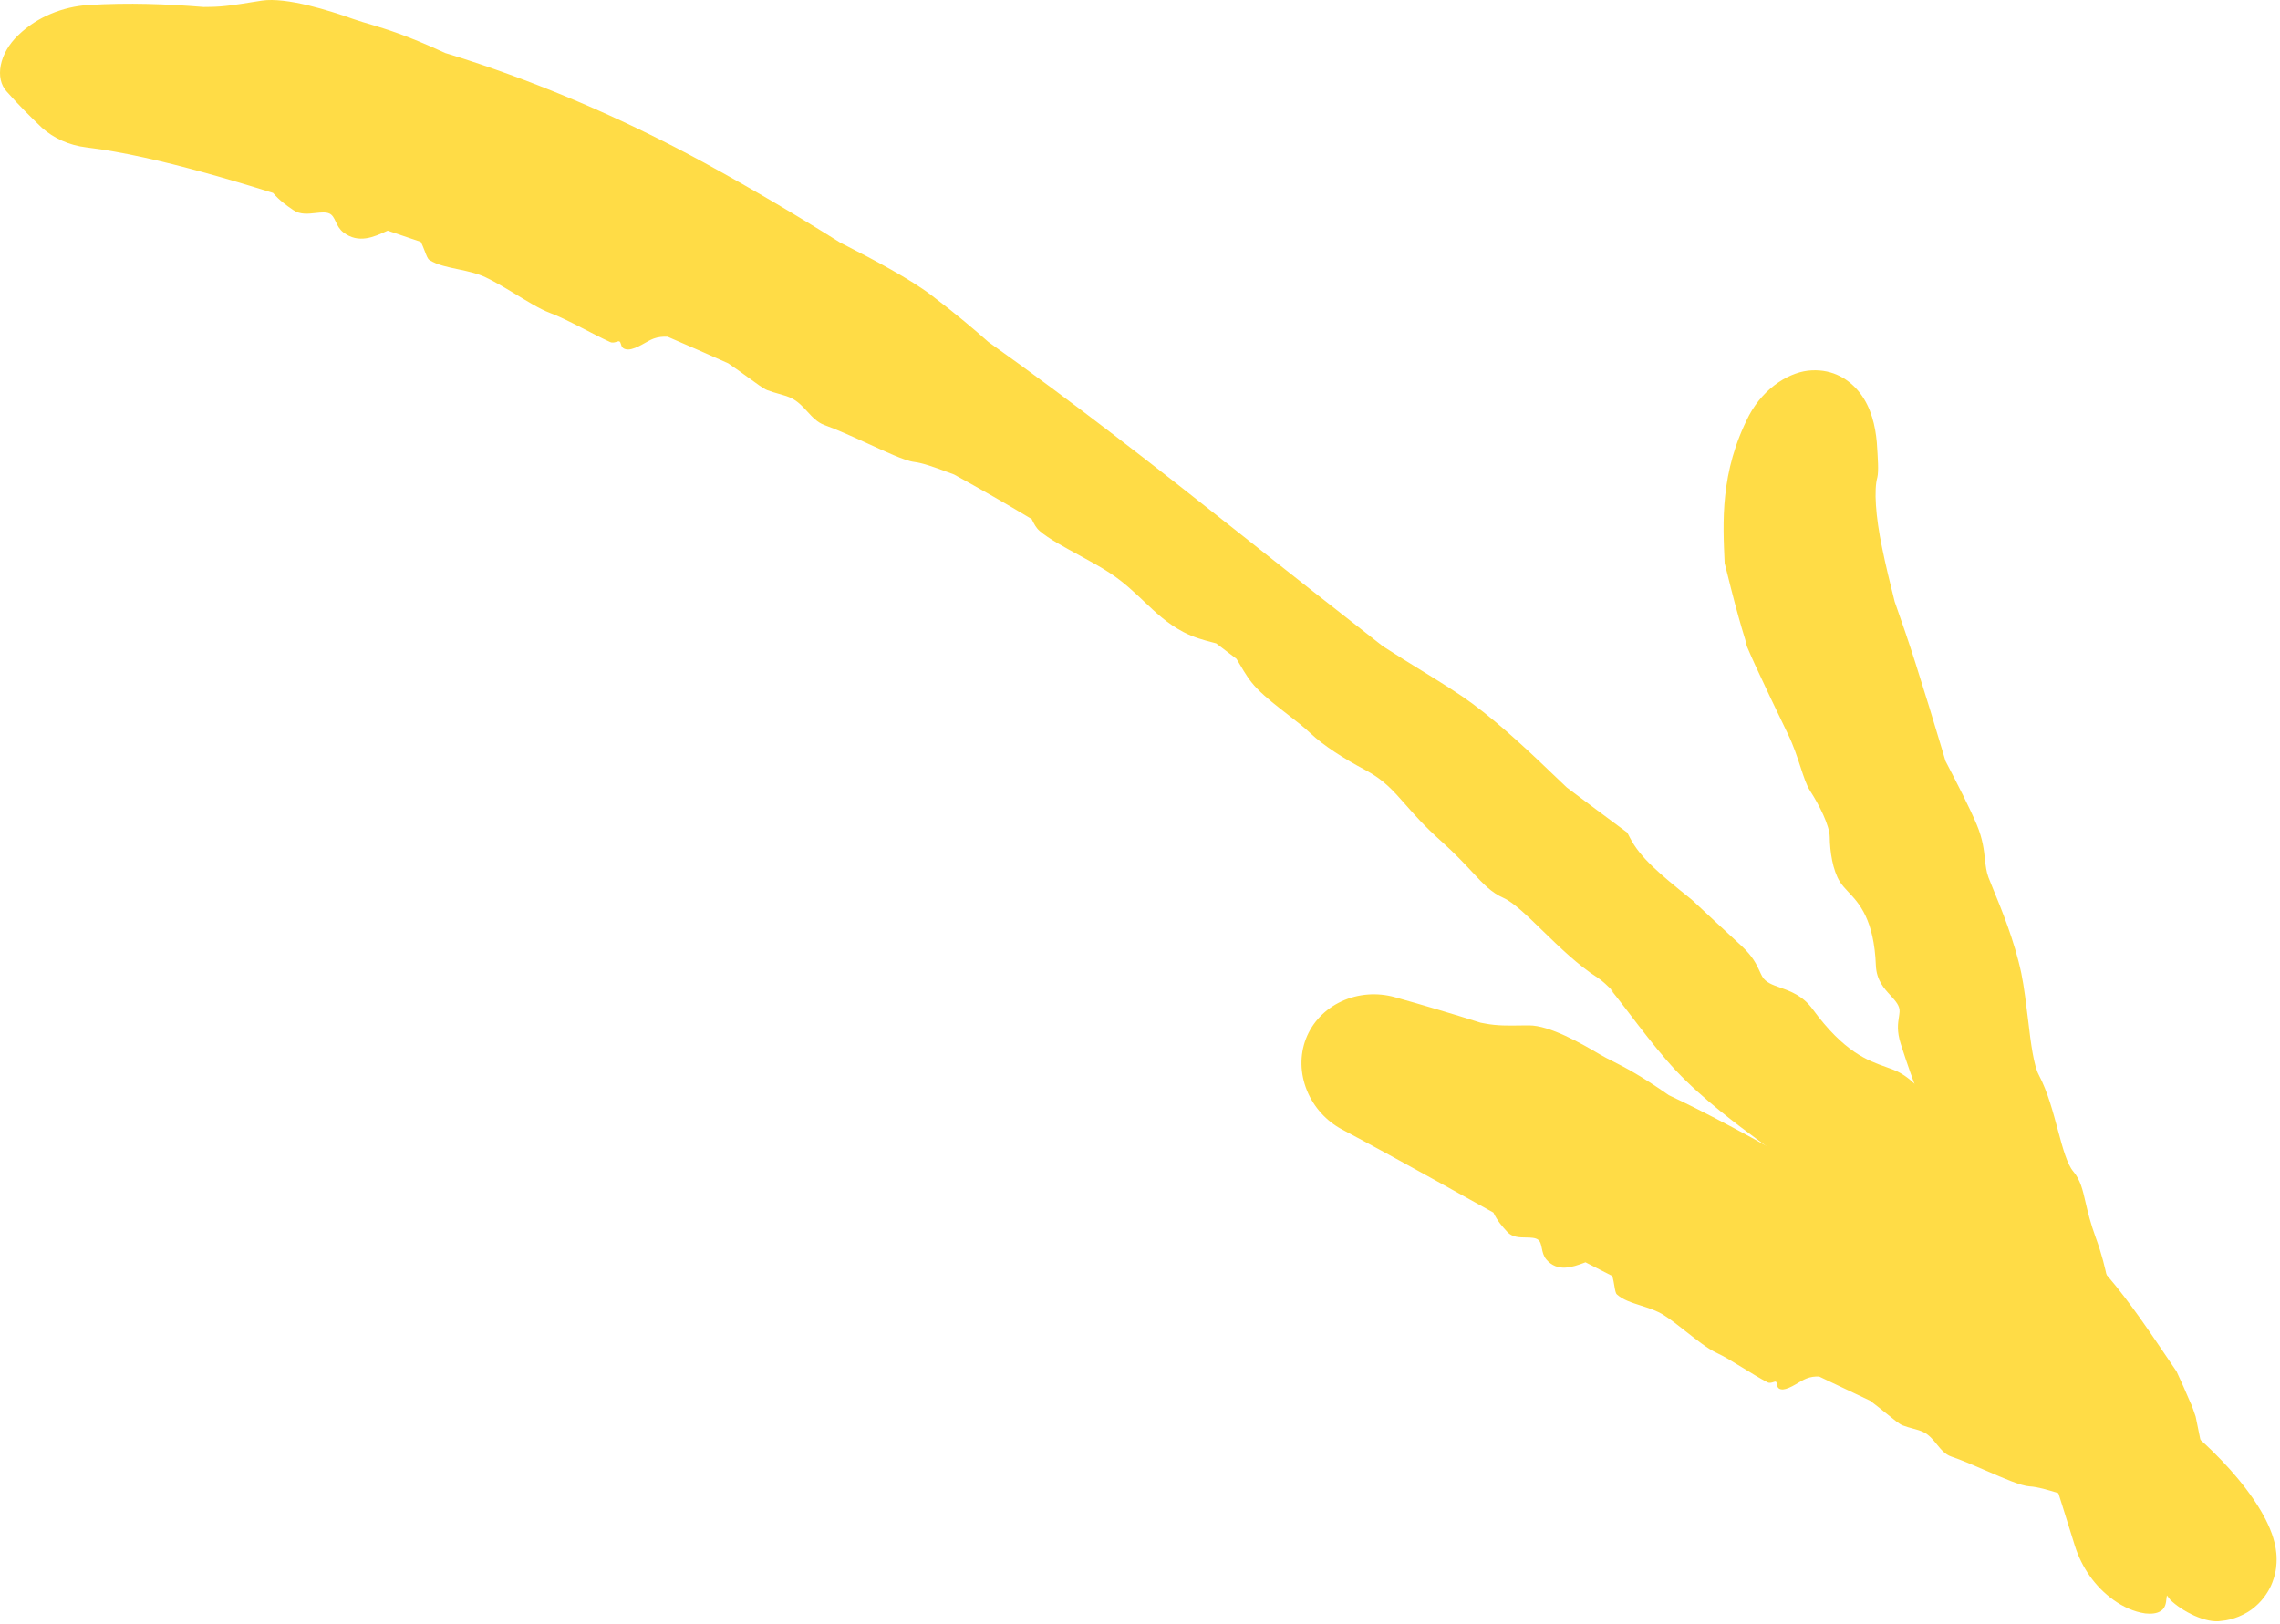 <?xml version="1.0" encoding="UTF-8"?> <svg xmlns="http://www.w3.org/2000/svg" viewBox="0 0 104.553 74.471" fill="none"><path d="M12.009 0.028C13.146 -0.14 15.122 0.489 16.186 0.867C16.205 0.873 16.225 0.88 16.244 0.886C16.494 0.974 16.737 1.044 17.022 1.129C17.695 1.331 18.612 1.599 20.419 2.432C20.974 2.599 21.511 2.772 22.059 2.958C25.585 4.158 28.999 5.668 32.283 7.457C34.404 8.617 36.487 9.845 38.533 11.13C38.601 11.164 38.67 11.199 38.74 11.235C40.089 11.922 41.756 12.814 42.699 13.532C43.908 14.45 44.692 15.125 45.323 15.683C49.237 18.464 53.002 21.415 56.718 24.363C57.883 25.286 59.045 26.209 60.21 27.125C61.281 27.968 62.353 28.811 63.424 29.647C64.093 30.08 64.737 30.476 65.337 30.846C66.176 31.364 66.926 31.832 67.501 32.257C68.898 33.29 70.313 34.649 71.364 35.656C71.535 35.82 71.698 35.976 71.85 36.119C72.771 36.812 73.696 37.503 74.621 38.187C74.66 38.261 74.699 38.336 74.738 38.412C75.211 39.339 76.107 40.082 77.523 41.219C77.559 41.244 77.653 41.335 77.687 41.363C77.722 41.397 77.758 41.431 77.795 41.465C78.374 42.012 79.058 42.638 79.863 43.387C80.383 43.871 80.551 44.238 80.689 44.539C80.729 44.627 80.767 44.71 80.811 44.788C80.962 45.055 81.27 45.166 81.631 45.294C82.102 45.462 82.666 45.66 83.12 46.282C84.573 48.268 85.66 48.643 86.48 48.935C86.721 49.02 86.94 49.1 87.138 49.211C87.783 49.57 88.467 50.369 88.912 51.052C89.265 51.589 90.284 52.334 91.104 52.88C91.414 53.085 91.763 53.439 92.162 53.864C92.577 54.305 93.048 54.824 93.602 55.341C95.001 56.655 95.688 57.435 96.237 58.052C96.395 58.232 96.537 58.397 96.68 58.564C97.134 59.094 97.659 59.783 98.162 60.492C98.772 61.35 99.347 62.231 99.81 62.901C100.028 63.367 100.229 63.823 100.431 64.299C100.505 64.424 100.634 64.829 100.684 64.967C101.012 66.485 101.254 67.962 101.495 69.357C101.657 70.301 101.518 71.233 101.105 71.872C100.896 72.196 100.635 72.42 100.264 72.548C100.085 72.619 99.842 72.658 99.644 72.786C99.435 72.909 99.363 73.121 99.346 73.323C99.326 73.524 99.296 73.745 99.101 73.876C98.919 74.013 98.628 74.028 98.374 74C97.842 73.923 97.359 73.695 96.922 73.383C96.055 72.766 95.451 71.863 95.148 70.903C94.76 69.659 94.392 68.459 94.008 67.31C93.777 66.906 93.551 66.522 93.31 66.125C92.151 64.223 90.875 62.422 89.512 60.7C88.555 59.489 87.536 58.329 86.448 57.19C86.336 57.073 86.224 56.955 86.112 56.839C85.024 56.055 83.905 55.299 83.142 54.721C82.513 54.244 82.139 53.785 81.815 53.391C81.592 53.12 81.392 52.879 81.147 52.686C81.016 52.582 80.831 52.445 80.607 52.279C79.699 51.603 78.117 50.443 76.853 49.102C76.292 48.506 75.692 47.753 75.126 47.019C74.665 46.42 74.229 45.836 73.85 45.371L74.032 45.532C73.732 45.218 73.469 44.973 73.255 44.836C72.381 44.279 71.518 43.445 70.762 42.709C70.044 42.009 69.414 41.394 68.945 41.183C68.386 40.935 68.032 40.555 67.517 40.002C67.163 39.62 66.715 39.141 66.071 38.564C65.319 37.892 64.852 37.357 64.445 36.895C63.879 36.25 63.452 35.764 62.598 35.31C61.648 34.804 60.712 34.215 60.08 33.619C59.793 33.347 59.438 33.071 59.067 32.783C58.577 32.403 58.06 32.006 57.64 31.577C57.295 31.224 57.075 30.847 56.88 30.515C56.819 30.411 56.76 30.312 56.701 30.218C56.392 29.98 56.081 29.743 55.769 29.507C55.703 29.489 55.634 29.471 55.561 29.452C55.196 29.356 54.746 29.238 54.272 28.991C53.521 28.598 52.99 28.088 52.425 27.551C51.984 27.133 51.528 26.702 50.928 26.303C50.52 26.031 50.032 25.763 49.543 25.496C48.82 25.102 48.102 24.719 47.675 24.353C47.515 24.216 47.422 24.031 47.33 23.848L47.329 23.846C47.323 23.834 47.317 23.82 47.311 23.808C46.134 23.101 44.953 22.425 43.75 21.763C43.637 21.722 43.523 21.679 43.41 21.637C42.86 21.433 42.316 21.234 41.917 21.186C41.49 21.136 40.578 20.702 39.629 20.269C39.001 19.982 38.354 19.693 37.803 19.493C37.482 19.377 37.248 19.125 37.019 18.873C36.801 18.636 36.576 18.392 36.261 18.246C36.103 18.173 35.917 18.12 35.719 18.063C35.546 18.014 35.365 17.963 35.182 17.893C35.013 17.828 34.688 17.587 34.263 17.279C33.997 17.086 33.71 16.877 33.391 16.662C32.463 16.247 31.553 15.849 30.616 15.444C30.39 15.432 30.175 15.456 29.98 15.527C29.84 15.579 29.704 15.656 29.565 15.735C29.375 15.842 29.18 15.953 28.957 16.009C28.783 16.053 28.617 16.023 28.541 15.932C28.505 15.89 28.489 15.835 28.474 15.785C28.456 15.728 28.441 15.676 28.401 15.658C28.376 15.647 28.34 15.655 28.298 15.668C28.291 15.67 28.283 15.672 28.276 15.675C28.193 15.701 28.087 15.736 27.975 15.685C27.558 15.496 27.097 15.252 26.64 15.017C26.134 14.756 25.634 14.506 25.217 14.351C24.751 14.178 24.141 13.795 23.523 13.421C23.09 13.159 22.657 12.904 22.266 12.718C21.884 12.537 21.454 12.444 21.032 12.355C20.529 12.25 20.047 12.154 19.687 11.921C19.614 11.874 19.557 11.723 19.484 11.532C19.432 11.397 19.374 11.243 19.294 11.093C18.785 10.92 18.288 10.751 17.779 10.579C17.755 10.589 17.731 10.599 17.707 10.61L17.706 10.611C17.17 10.857 16.443 11.199 15.742 10.656C15.561 10.517 15.474 10.333 15.396 10.168C15.32 10.006 15.25 9.861 15.109 9.795C14.949 9.72 14.724 9.743 14.481 9.769C14.138 9.806 13.77 9.854 13.453 9.637C13.432 9.622 13.408 9.606 13.385 9.59C13.156 9.434 12.831 9.21 12.52 8.849C11.444 8.512 10.359 8.187 9.277 7.89C7.486 7.4 5.654 6.966 3.971 6.761C3.152 6.662 2.469 6.341 1.92 5.857C1.399 5.356 0.845 4.808 0.309 4.2C-0.244 3.607 -0.048 2.445 0.844 1.606C1.716 0.759 2.904 0.303 4.048 0.229C5.927 0.115 7.625 0.183 9.336 0.32C9.425 0.318 9.515 0.316 9.605 0.316C10.281 0.313 10.914 0.2 11.566 0.097C11.712 0.073 11.86 0.049 12.009 0.028Z" fill="#FFDC46"></path><path d="M83.082 16.986C84.053 16.937 84.802 17.388 85.301 18.037C85.801 18.691 85.998 19.528 86.064 20.287C86.115 21.059 86.154 21.597 86.09 21.89C85.928 22.447 86.007 23.686 86.305 25.112C86.465 25.905 86.668 26.736 86.883 27.592C87.221 28.545 87.535 29.465 87.833 30.399C88.273 31.778 88.682 33.118 89.09 34.486C89.131 34.625 89.172 34.764 89.213 34.902C89.779 35.989 90.318 37.038 90.649 37.827C90.921 38.475 90.977 38.983 91.023 39.414C91.053 39.704 91.09 39.99 91.183 40.239C91.234 40.374 91.308 40.557 91.398 40.774C91.758 41.65 92.382 43.159 92.691 44.641C92.823 45.286 92.915 46.069 93.006 46.814C93.123 47.848 93.267 48.882 93.491 49.297C93.908 50.086 94.149 51.022 94.382 51.882C94.59 52.667 94.798 53.404 95.07 53.723C95.399 54.113 95.501 54.55 95.638 55.15C95.736 55.576 95.864 56.108 96.109 56.777C96.4 57.569 96.523 58.142 96.637 58.641C96.789 59.324 96.919 59.862 97.424 60.492C97.981 61.183 98.5 61.932 98.766 62.592C98.881 62.882 99.067 63.22 99.25 63.544C99.5 63.985 99.762 64.431 99.943 64.891C99.996 65.029 100.031 65.168 100.06 65.303C100.547 65.706 101.026 66.133 101.49 66.59C102.008 67.102 102.505 67.643 102.99 68.279C103.231 68.598 103.471 68.938 103.71 69.35C103.831 69.562 103.948 69.779 104.081 70.092C104.15 70.261 104.217 70.417 104.299 70.739C104.318 70.813 104.339 70.91 104.358 71.03C104.376 71.147 104.396 71.282 104.398 71.509C104.394 71.701 104.403 72.056 104.197 72.592C104.081 72.894 103.826 73.343 103.41 73.692C102.984 74.066 102.366 74.302 101.878 74.34C101.159 74.477 100.041 73.889 99.521 73.374C99.015 72.714 98.518 72.04 98.037 71.351C97.695 70.861 97.364 70.365 97.039 69.865C96.477 69.505 95.884 69.173 95.265 68.865C95.072 68.767 94.879 68.67 94.688 68.574C94.587 68.543 94.486 68.512 94.386 68.481C93.895 68.329 93.435 68.192 93.072 68.172C92.679 68.15 91.898 67.809 91.064 67.447C90.512 67.206 89.957 66.967 89.478 66.804C89.193 66.706 89.006 66.477 88.815 66.242C88.637 66.023 88.455 65.8 88.19 65.676C88.055 65.612 87.891 65.567 87.719 65.52C87.567 65.479 87.406 65.435 87.249 65.374C87.101 65.318 86.836 65.099 86.488 64.817C86.269 64.64 86.022 64.441 85.76 64.244C84.993 63.881 84.193 63.5 83.42 63.134C83.218 63.124 83.023 63.151 82.842 63.223C82.712 63.274 82.584 63.35 82.452 63.428C82.273 63.534 82.088 63.644 81.887 63.702C81.729 63.747 81.592 63.724 81.531 63.635C81.503 63.594 81.494 63.541 81.486 63.493C81.476 63.437 81.468 63.388 81.434 63.371C81.41 63.359 81.37 63.372 81.322 63.388C81.244 63.414 81.143 63.446 81.046 63.396C80.681 63.207 80.303 62.97 79.907 62.727C79.472 62.459 79.07 62.211 78.704 62.04C78.299 61.852 77.817 61.464 77.308 61.066C76.96 60.79 76.617 60.52 76.294 60.315C75.98 60.114 75.626 60.002 75.26 59.884C74.825 59.744 74.426 59.621 74.142 59.364C74.086 59.312 74.06 59.159 74.028 58.968C74.006 58.833 73.979 58.677 73.937 58.525C73.533 58.321 73.109 58.105 72.705 57.894C72.683 57.903 72.66 57.911 72.638 57.919L72.637 57.92C72.123 58.109 71.418 58.368 70.908 57.762C70.776 57.607 70.738 57.419 70.703 57.25C70.669 57.084 70.638 56.936 70.529 56.856C70.407 56.766 70.202 56.76 69.986 56.757C69.68 56.752 69.351 56.753 69.12 56.501C69.105 56.484 69.088 56.465 69.071 56.446C68.905 56.266 68.667 56.004 68.481 55.613C67.619 55.135 66.755 54.654 65.895 54.176C64.451 53.375 63.011 52.582 61.541 51.801C60.83 51.422 60.246 50.787 59.933 50.016C59.617 49.242 59.595 48.399 59.884 47.646C60.173 46.893 60.755 46.281 61.518 45.926C62.278 45.57 63.16 45.509 63.963 45.734C65.274 46.103 66.589 46.49 67.896 46.905C67.969 46.918 68.042 46.931 68.113 46.945C68.642 47.049 69.191 47.04 69.734 47.031C69.859 47.029 69.986 47.027 70.112 47.028C71.064 47.024 72.531 47.867 73.332 48.34C73.346 48.349 73.36 48.357 73.375 48.366C73.562 48.476 73.747 48.569 73.966 48.679C74.484 48.941 75.18 49.29 76.53 50.232C76.953 50.431 77.39 50.644 77.804 50.852C82.31 53.124 86.548 55.819 90.667 58.626C90.491 58.11 90.335 57.616 90.199 57.175C90.14 56.981 90.083 56.796 90.03 56.624C89.608 55.711 89.193 54.796 88.793 53.908C88.8 53.835 88.807 53.761 88.815 53.685C88.909 52.725 88.541 51.759 87.984 50.248C87.732 49.563 87.464 48.825 87.164 47.883C86.975 47.286 87.034 46.941 87.078 46.646C87.091 46.561 87.103 46.48 87.108 46.401C87.125 46.13 86.929 45.915 86.699 45.66C86.405 45.345 86.052 44.962 86.022 44.29C85.94 42.178 85.261 41.435 84.758 40.909C84.61 40.751 84.475 40.605 84.373 40.444C84.041 39.915 83.914 39.062 83.906 38.393C83.9 37.862 83.425 36.92 83 36.263C82.838 36.009 82.714 35.633 82.567 35.183C82.411 34.706 82.247 34.201 81.983 33.657C81.313 32.273 80.975 31.553 80.701 30.964C80.623 30.796 80.549 30.638 80.476 30.48C80.363 30.238 80.242 29.963 80.118 29.67C80.091 29.606 80.051 29.405 80.031 29.339C79.926 29 79.823 28.651 79.722 28.287C79.486 27.444 79.268 26.551 79.086 25.831C79.005 23.978 78.861 21.651 80.212 19.039C80.915 17.731 82.132 17.023 83.082 16.986Z" fill="#FFDC46"></path></svg> 